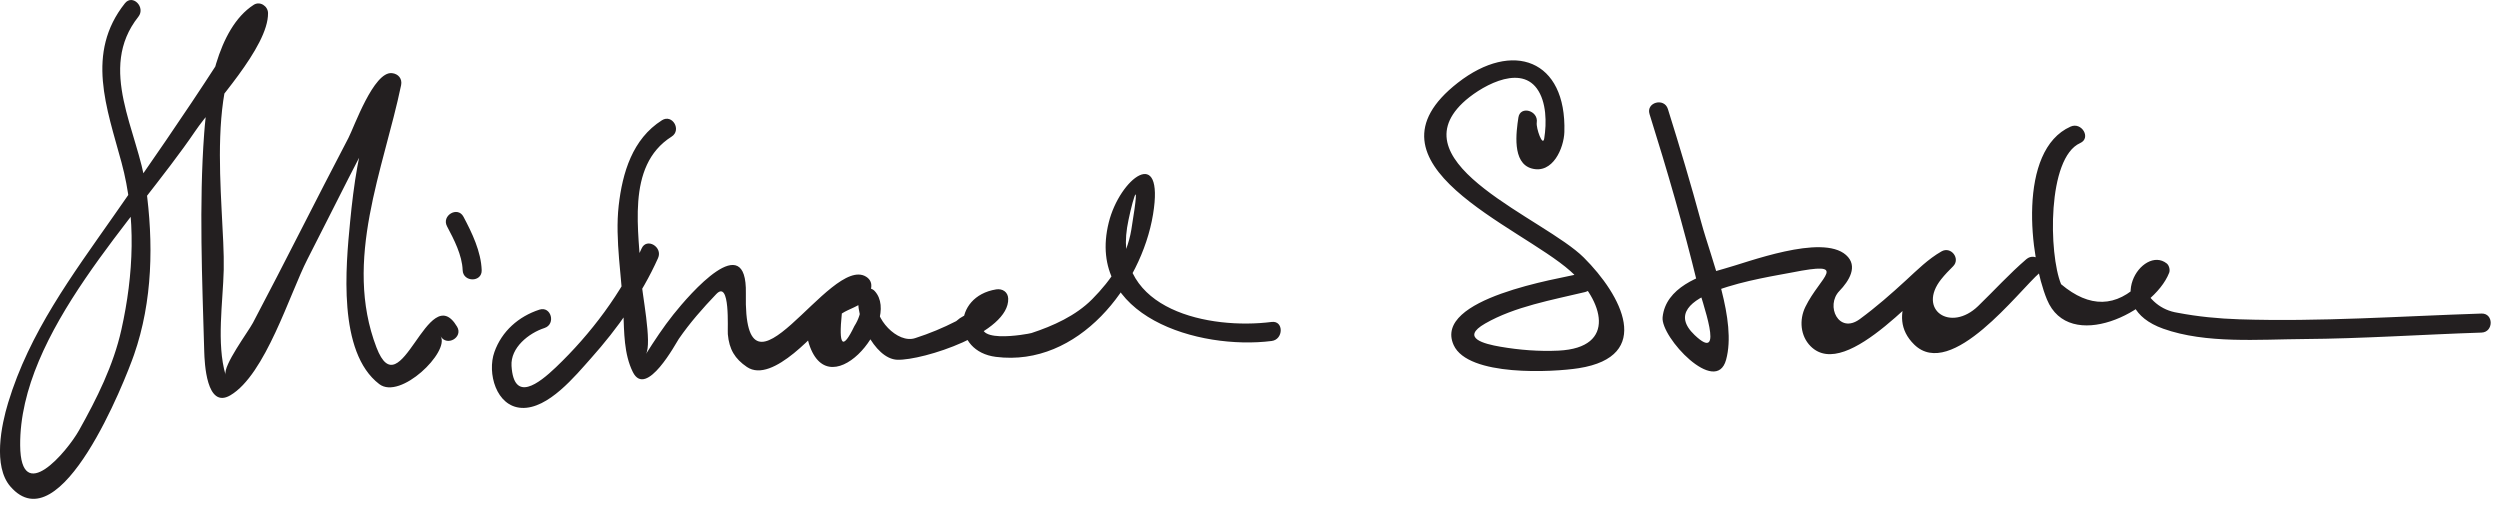 <?xml version="1.0" encoding="UTF-8"?>
<svg version="1.0" xmlns="http://www.w3.org/2000/svg" width="197" height="40" >
<path fill="#231F20" d="M9.843,0.26C6.73,4.182,8.415,8.51,9.576,12.807c1.171,4.331,0.956,8.84-0.012,13.176 c-0.629,2.817-1.937,5.431-3.338,7.929c-0.942,1.679-4.6,6.021-4.637,1.181c-0.066-8.871,9.111-17.852,13.802-24.77 c1.375-2.028,5.774-6.612,5.73-9.296c-0.009-0.546-0.638-0.963-1.128-0.647c-2.915,1.878-3.678,7.083-3.904,10.135 c-0.412,5.565-0.155,11.575,0.004,17.166c0.025,0.887,0.167,4.577,2.056,3.47c2.761-1.617,4.694-8.033,6.076-10.721 c2.174-4.227,4.237-8.534,6.612-12.653c0.47-0.815-0.519-1.837-0.792-1.092c-0.268,0.73-0.554,1.449-0.807,2.186 c-0.954,2.781-1.369,5.702-1.65,8.616c-0.334,3.457-1,10.269,2.3,12.782c1.667,1.27,5.561-2.548,4.836-3.767 c0.494,0.831,1.791,0.077,1.295-0.757c-2.293-3.858-4.446,6.609-6.353,1.635c-2.636-6.877,0.564-14.049,1.941-20.668 c0.106-0.512-0.221-0.897-0.723-0.949c-1.44-0.15-2.986,4.266-3.428,5.108c-2.537,4.839-4.97,9.732-7.522,14.563 c-0.377,0.714-2.374,3.373-2.158,4.111c-0.73-2.488-0.206-5.742-0.146-8.291c0.118-5.076-1.894-16.35,3.118-19.58 c-0.376-0.216-0.752-0.432-1.128-0.648c0.009,0.546-1.966,3.154-2.519,4.01c-2.624,4.061-5.385,8.035-8.157,11.996 c-3.284,4.691-6.62,9.162-8.302,14.702c-0.537,1.769-1.206,5.001,0.174,6.599c3.968,4.594,9.058-8.406,9.745-10.375 c1.476-4.234,1.546-8.845,0.935-13.235c-0.611-4.389-3.859-9.288-0.594-13.402C11.498,0.571,10.444-0.498,9.843,0.26L9.843,0.26z M35.226,17.835c0.546,1.032,1.191,2.271,1.231,3.455c0.033,0.965,1.533,0.968,1.5,0 c-0.049-1.463-0.76-2.938-1.436-4.212C36.068,16.223,34.773,16.981,35.226,17.835L35.226,17.835 M42.507,24.4c-1.645,0.535-2.966,1.702-3.547,3.336c-0.589,1.654,0.139,4.296,2.135,4.405 c2.1,0.116,4.263-2.554,5.473-3.908c2.088-2.338,4.006-5.03,5.287-7.898c0.391-0.875-0.901-1.639-1.295-0.757 c-1.555,3.483-4.004,6.74-6.756,9.364c-1.346,1.284-3.318,2.826-3.496-0.11c-0.087-1.441,1.357-2.582,2.598-2.986 C43.822,25.548,43.43,24.1,42.507,24.4L42.507,24.4 M52.162,9.476c-2.328,1.473-3.115,4.142-3.409,6.723c-0.305,2.68,0.262,5.741,0.37,8.443 c0.062,1.546,0.041,3.253,0.742,4.669c1.056,2.134,3.428-2.322,3.62-2.6c0.88-1.275,1.888-2.42,2.954-3.535 c1.121-1.171,0.878,2.744,0.914,3.155c0.104,1.196,0.556,1.943,1.505,2.587c2.037,1.381,5.618-2.952,6.672-3.992 c1.824-1.797,1.203-2.836-0.731-0.973c-0.688,0.663-1.44,1.568-1.195,2.621c1.407,6.045,7.543-1.232,5.321-3.641 c-0.375-0.406-1.13-0.21-1.254,0.331c-0.351,1.539,1.199,5.024,3.038,5.085c2.009,0.066,8.842-2.123,8.738-4.822 c-0.02-0.524-0.46-0.802-0.949-0.723c-3.474,0.564-3.464,4.883-0.021,5.318c6.514,0.821,11.459-5.612,12.382-11.224 c0.915-5.564-2.626-2.846-3.49,0.637c-1.844,7.429,7.132,10.06,12.839,9.335c0.946-0.12,0.958-1.622,0-1.5 c-4.882,0.62-12.417-0.913-11.393-7.437c0.214-1.36,1.217-5.198,0.336,0.155c-0.357,2.177-1.572,3.967-3.094,5.497 c-1.291,1.298-3.072,2.098-4.777,2.659c-0.204,0.067-5.343,1.043-3.438-1.344c-0.932-0.388-1.763-0.253-2.493,0.406 c-1.035,0.532-2.105,0.975-3.21,1.331c-1.42,0.5-3.333-1.61-3.021-2.975c-0.418,0.11-0.836,0.221-1.254,0.331 c-0.019,0.608-0.2,1.177-0.542,1.708c-0.92,1.915-1.249,1.583-0.986-0.995c0.543-0.367,1.418-0.572,1.85-1.091 c0.412-0.496,0.794-1.353,0.066-1.809c-2.86-1.794-9.686,11.348-9.478,1.317c0.107-5.192-4.417,0.037-5.711,1.659 c-0.793,0.994-1.49,2.053-2.169,3.126c0.522-0.825-0.335-4.922-0.373-5.971c-0.131-3.608-1.27-8.849,2.399-11.17 C53.733,10.255,52.981,8.957,52.162,9.476L52.162,9.476 M119.65,9.257c-0.171,1.137-0.522,3.586,1.048,4.019c1.659,0.457,2.535-1.611,2.574-2.872 c0.176-5.717-4.078-7.248-8.393-3.885c-8.205,6.395,4.867,11.282,8.861,14.835c2.567,2.284,3.75,6.051-0.934,6.275 c-1.529,0.073-3.077-0.05-4.582-0.309c-1.28-0.22-3.169-0.691-1.196-1.826c2.332-1.342,5.3-1.861,7.877-2.481 c0.94-0.226,0.541-1.672-0.398-1.446c-1.591,0.383-11.636,1.93-9.957,5.627c1.138,2.504,7.844,2.136,9.855,1.819 c5.922-0.934,3.384-5.745,0.396-8.72c-3.074-3.061-14.631-7.333-9.539-12.185c1.203-1.147,4.402-3.109,5.843-1.133 c0.766,1.051,0.775,2.718,0.581,3.931c-0.115,0.718-0.655-0.812-0.589-1.25C121.24,8.71,119.794,8.303,119.65,9.257L119.65,9.257 M129.983,8.989c1.388,4.42,2.683,8.875,3.776,13.376c0.334,1.375,2.243,6.386-0.223,4.037 c-3.412-3.251,5.656-4.531,7.65-4.927c4.643-0.921,2.262,0.283,1.077,2.706c-0.5,1.023-0.396,2.294,0.414,3.104 c2.874,2.874,9.104-5.057,11.074-6.181c-0.304-0.393-0.606-0.785-0.909-1.178c-1.839,1.834-4.367,4.917-2,7.227 c2.929,2.859,8.241-4.246,9.894-5.667c0.734-0.631-0.331-1.688-1.061-1.061c-1.338,1.15-2.526,2.46-3.794,3.688 c-2.178,2.108-4.826,0.292-2.914-2.11c0.284-0.358,0.611-0.694,0.936-1.017c0.608-0.606-0.169-1.601-0.909-1.178 c-1.052,0.6-1.909,1.458-2.797,2.274c-1.179,1.084-2.35,2.112-3.646,3.064c-1.661,1.219-2.726-1.055-1.608-2.216 c0.747-0.776,1.516-1.96,0.521-2.838c-1.908-1.688-7.79,0.595-9.594,1.08c-1.975,0.53-4.619,1.507-4.857,3.823 c-0.163,1.588,4.21,6.237,5.002,3.357c0.855-3.112-1.162-7.896-1.958-10.835c-0.812-2.993-1.699-5.969-2.628-8.928 C131.141,7.671,129.693,8.064,129.983,8.989L129.983,8.989 M163.162,9.976c-4.196,1.863-3.238,10.288-1.862,13.625c1.754,4.256,8.413,1.019,9.632-2.111 c0.086-0.222-0.006-0.58-0.193-0.729c-1.89-1.503-5.193,3.391-0.271,5.143c3.357,1.195,7.557,0.838,11.037,0.813 c4.684-0.033,9.358-0.357,14.037-0.509c0.965-0.031,0.968-1.531,0-1.5c-6.367,0.207-12.723,0.661-19.097,0.453 c-1.625-0.053-3.244-0.209-4.841-0.514c-1.309-0.203-2.275-0.998-2.9-2.386c-1.942,1.984-4.039,2.029-6.29,0.135 c-0.98-2.378-1.101-9.966,1.507-11.124C164.801,10.879,164.038,9.586,163.162,9.976L163.162,9.976z"/>
</svg>